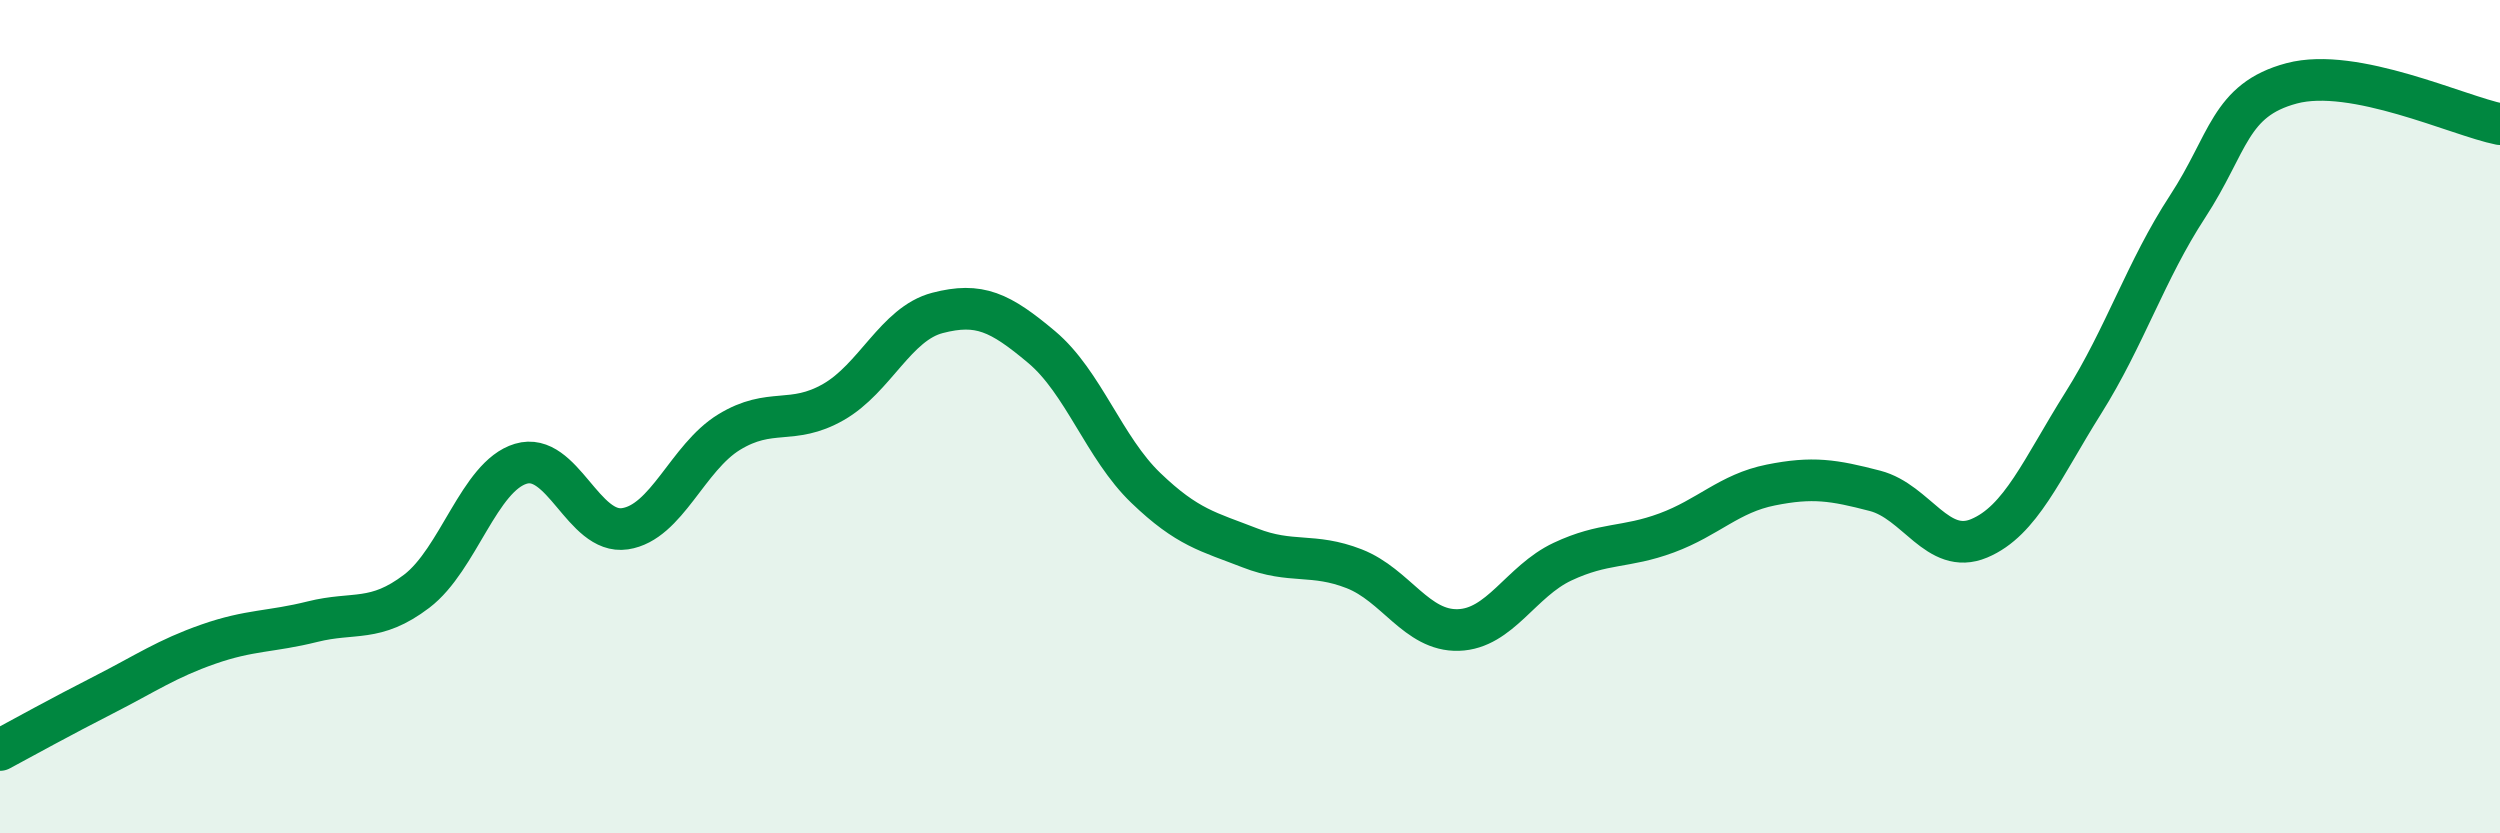 
    <svg width="60" height="20" viewBox="0 0 60 20" xmlns="http://www.w3.org/2000/svg">
      <path
        d="M 0,18 C 0.5,17.73 1.5,17.18 2.5,16.67 C 3.5,16.16 4,15.81 5,15.46 C 6,15.11 6.5,15.17 7.5,14.92 C 8.5,14.67 9,14.95 10,14.19 C 11,13.43 11.5,11.43 12.5,11.13 C 13.5,10.83 14,12.84 15,12.69 C 16,12.54 16.5,10.98 17.5,10.37 C 18.5,9.76 19,10.22 20,9.65 C 21,9.08 21.5,7.77 22.5,7.51 C 23.5,7.25 24,7.49 25,8.33 C 26,9.17 26.5,10.75 27.5,11.71 C 28.5,12.67 29,12.76 30,13.15 C 31,13.54 31.5,13.26 32.5,13.65 C 33.5,14.04 34,15.15 35,15.12 C 36,15.09 36.5,13.95 37.5,13.48 C 38.5,13.01 39,13.16 40,12.79 C 41,12.42 41.5,11.84 42.5,11.64 C 43.5,11.44 44,11.52 45,11.78 C 46,12.04 46.5,13.34 47.5,12.92 C 48.5,12.5 49,11.26 50,9.67 C 51,8.08 51.5,6.49 52.5,4.96 C 53.5,3.43 53.5,2.4 55,2 C 56.5,1.6 59,2.78 60,2.98L60 20L0 20Z"
        fill="#008740"
        opacity="0.1"
        stroke-linecap="round"
        stroke-linejoin="round"
      />
      <path
        d="M 0,18 C 0.5,17.73 1.5,17.18 2.5,16.67 C 3.5,16.16 4,15.81 5,15.46 C 6,15.11 6.5,15.17 7.5,14.92 C 8.5,14.67 9,14.95 10,14.19 C 11,13.43 11.5,11.43 12.5,11.13 C 13.5,10.83 14,12.84 15,12.69 C 16,12.54 16.5,10.98 17.5,10.37 C 18.5,9.76 19,10.22 20,9.65 C 21,9.08 21.5,7.77 22.5,7.51 C 23.5,7.25 24,7.49 25,8.33 C 26,9.17 26.5,10.75 27.5,11.71 C 28.5,12.67 29,12.76 30,13.15 C 31,13.54 31.5,13.26 32.5,13.65 C 33.5,14.04 34,15.15 35,15.12 C 36,15.09 36.5,13.95 37.5,13.48 C 38.5,13.01 39,13.16 40,12.79 C 41,12.42 41.5,11.84 42.5,11.64 C 43.5,11.44 44,11.52 45,11.78 C 46,12.04 46.5,13.34 47.5,12.92 C 48.5,12.5 49,11.26 50,9.67 C 51,8.08 51.5,6.49 52.5,4.96 C 53.5,3.43 53.5,2.4 55,2 C 56.5,1.6 59,2.78 60,2.98"
        stroke="#008740"
        stroke-width="1"
        fill="none"
        stroke-linecap="round"
        stroke-linejoin="round"
      />
    </svg>
  